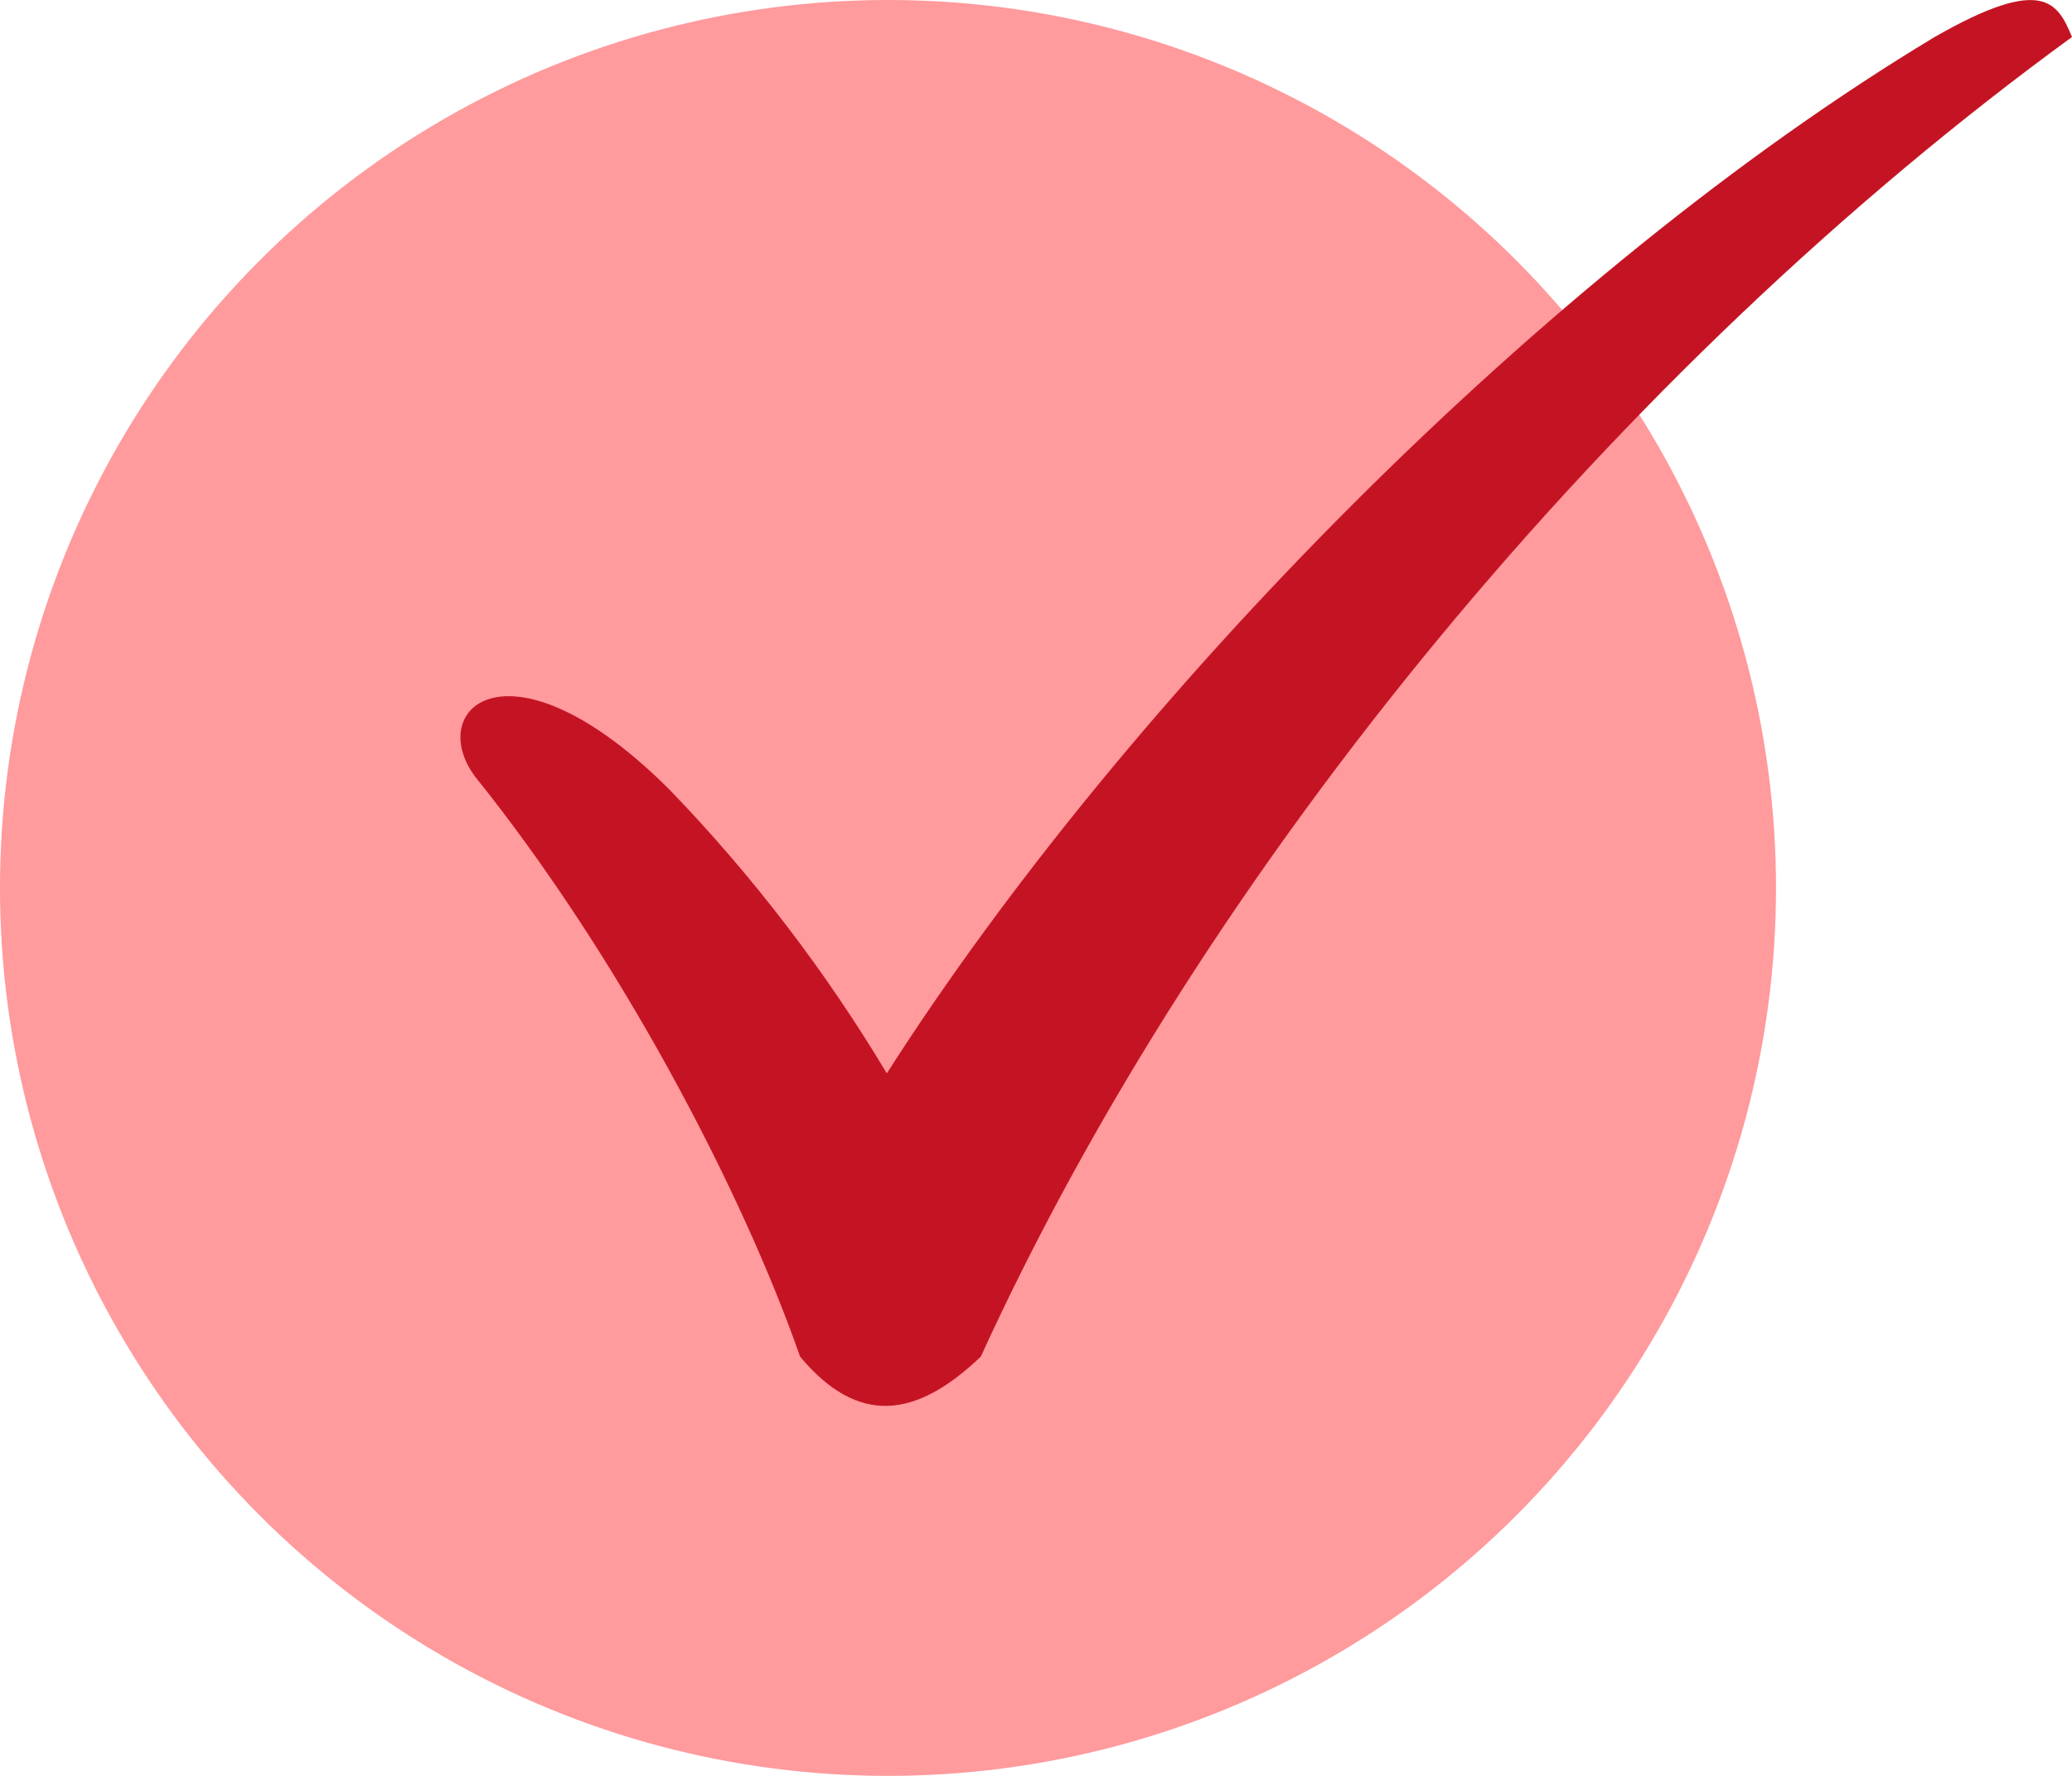 <?xml version="1.0" encoding="UTF-8"?>
<svg width="14px" height="12px" viewBox="0 0 14 12" version="1.1" xmlns="http://www.w3.org/2000/svg" xmlns:xlink="http://www.w3.org/1999/xlink">
    <title>Group 19</title>
    <g id="Page-1" stroke="none" stroke-width="1" fill="none" fill-rule="evenodd">
        <g id="DESKTOP" transform="translate(-774, -2241)">
            <g id="Group-32" transform="translate(774, 2155)">
                <g id="Group-19" transform="translate(0, 86)">
                    <circle id="Oval" fill="#FF9A9D" cx="6" cy="6" r="6"></circle>
                    <g id="Checkmark" transform="translate(3.111, 0)" fill="#C41423" fill-rule="nonzero">
                        <path d="M3.516,9.167 C3.076,9.587 2.685,9.634 2.295,9.167 C1.904,8.047 1.074,6.46 0.097,5.245 C-0.244,4.779 0.342,4.265 1.416,5.339 C1.978,5.922 2.469,6.565 2.881,7.253 C4.492,4.732 7.324,1.836 9.961,0.25 C10.694,-0.17 10.792,0.017 10.889,0.25 C7.813,2.491 5.03,5.852 3.516,9.167 Z" id="Path"></path>
                    </g>
                </g>
            </g>
        </g>
    </g>
</svg>